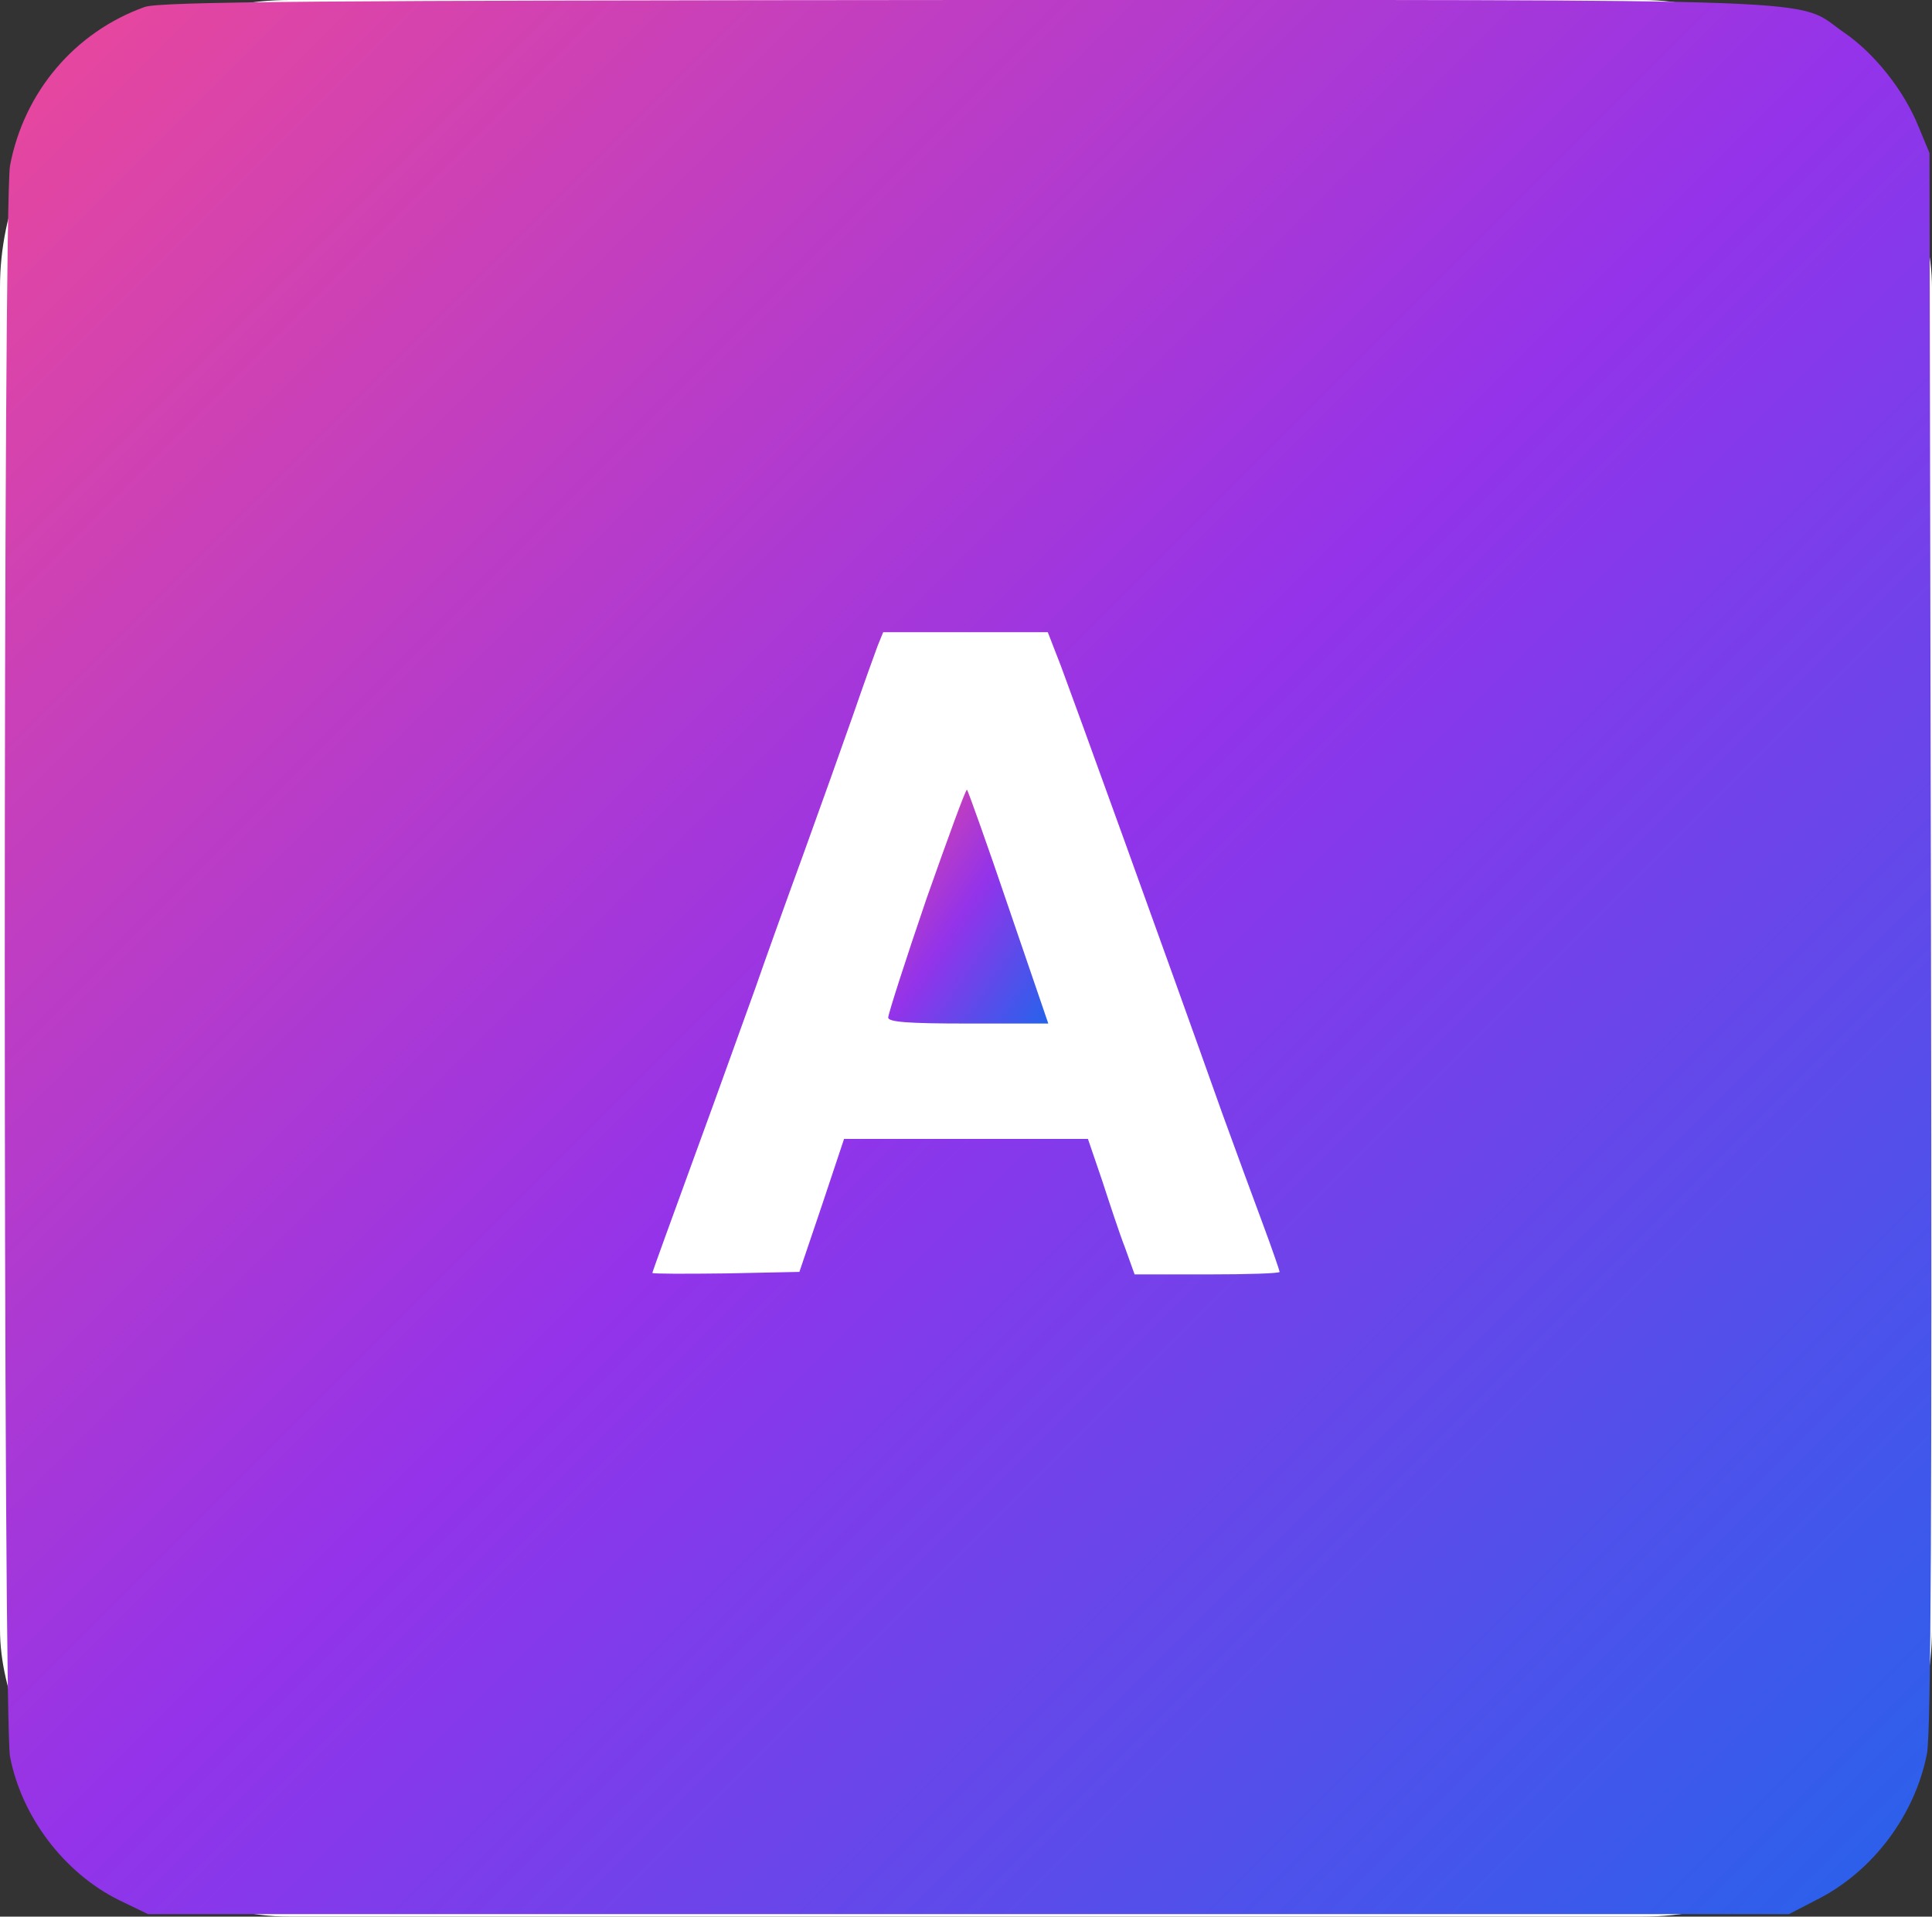 <?xml version="1.0" standalone="no"?>
<!DOCTYPE svg PUBLIC "-//W3C//DTD SVG 20010904//EN"
 "http://www.w3.org/TR/2001/REC-SVG-20010904/DTD/svg10.dtd">
<svg version="1.0" xmlns="http://www.w3.org/2000/svg"
 width="385pt" height="382pt" viewBox="0 0 385 382"
 preserveAspectRatio="xMidYMid meet">

<rect x="0" y="0" width="385" height="382" fill="#333333" stroke="none"/>

<defs>
  <linearGradient id="grad" x1="0%" y1="100%" x2="100%" y2="0%">
    <stop offset="0%" style="stop-color:#ec4899;stop-opacity:1" /> <!-- pink-500 -->
    <stop offset="50%" style="stop-color:#9333ea;stop-opacity:1" /> <!-- purple-600 -->
    <stop offset="100%" style="stop-color:#2563eb;stop-opacity:1" /> <!-- blue-600 -->
  </linearGradient>
</defs>

<rect width="100%" height="100%" fill="white" rx="15%" ry="15%" />
<g transform="translate(0,382) scale(0.1,-0.1)"
fill="url(#grad)" stroke="none">
<path d="M288 3806 c-139 -50 -240 -169 -268 -316 -14 -73 -14 -3097 0 -3171
23 -120 108 -232 217 -286 l58 -28 1635 0 1635 0 56 29 c111 56 195 168 219
291 8 44 10 487 8 1625 l-3 1565 -22 53 c-29 72 -88 146 -148 187 -102 70 33
65 -1744 65 -1295 -1 -1613 -3 -1643 -14z m1826 -1313 c23 -61 209 -575 322
-893 25 -69 61 -167 80 -218 19 -51 34 -95 34 -97 0 -3 -65 -5 -144 -5 l-145
0 -19 53 c-11 28 -31 89 -46 135 l-28 82 -243 0 -243 0 -44 -132 -45 -133
-146 -3 c-81 -1 -147 -1 -147 1 0 2 39 109 86 238 47 128 100 277 119 329 18
52 61 172 95 265 34 94 79 220 100 280 21 61 43 122 49 138 l11 27 164 0 164
0 26 -67z"/>
<path d="M1846 2028 c-42 -123 -76 -229 -76 -236 0 -9 39 -12 159 -12 l160 0
-79 231 c-43 127 -81 233 -83 235 -2 3 -38 -96 -81 -218z"/>
</g>
</svg>
